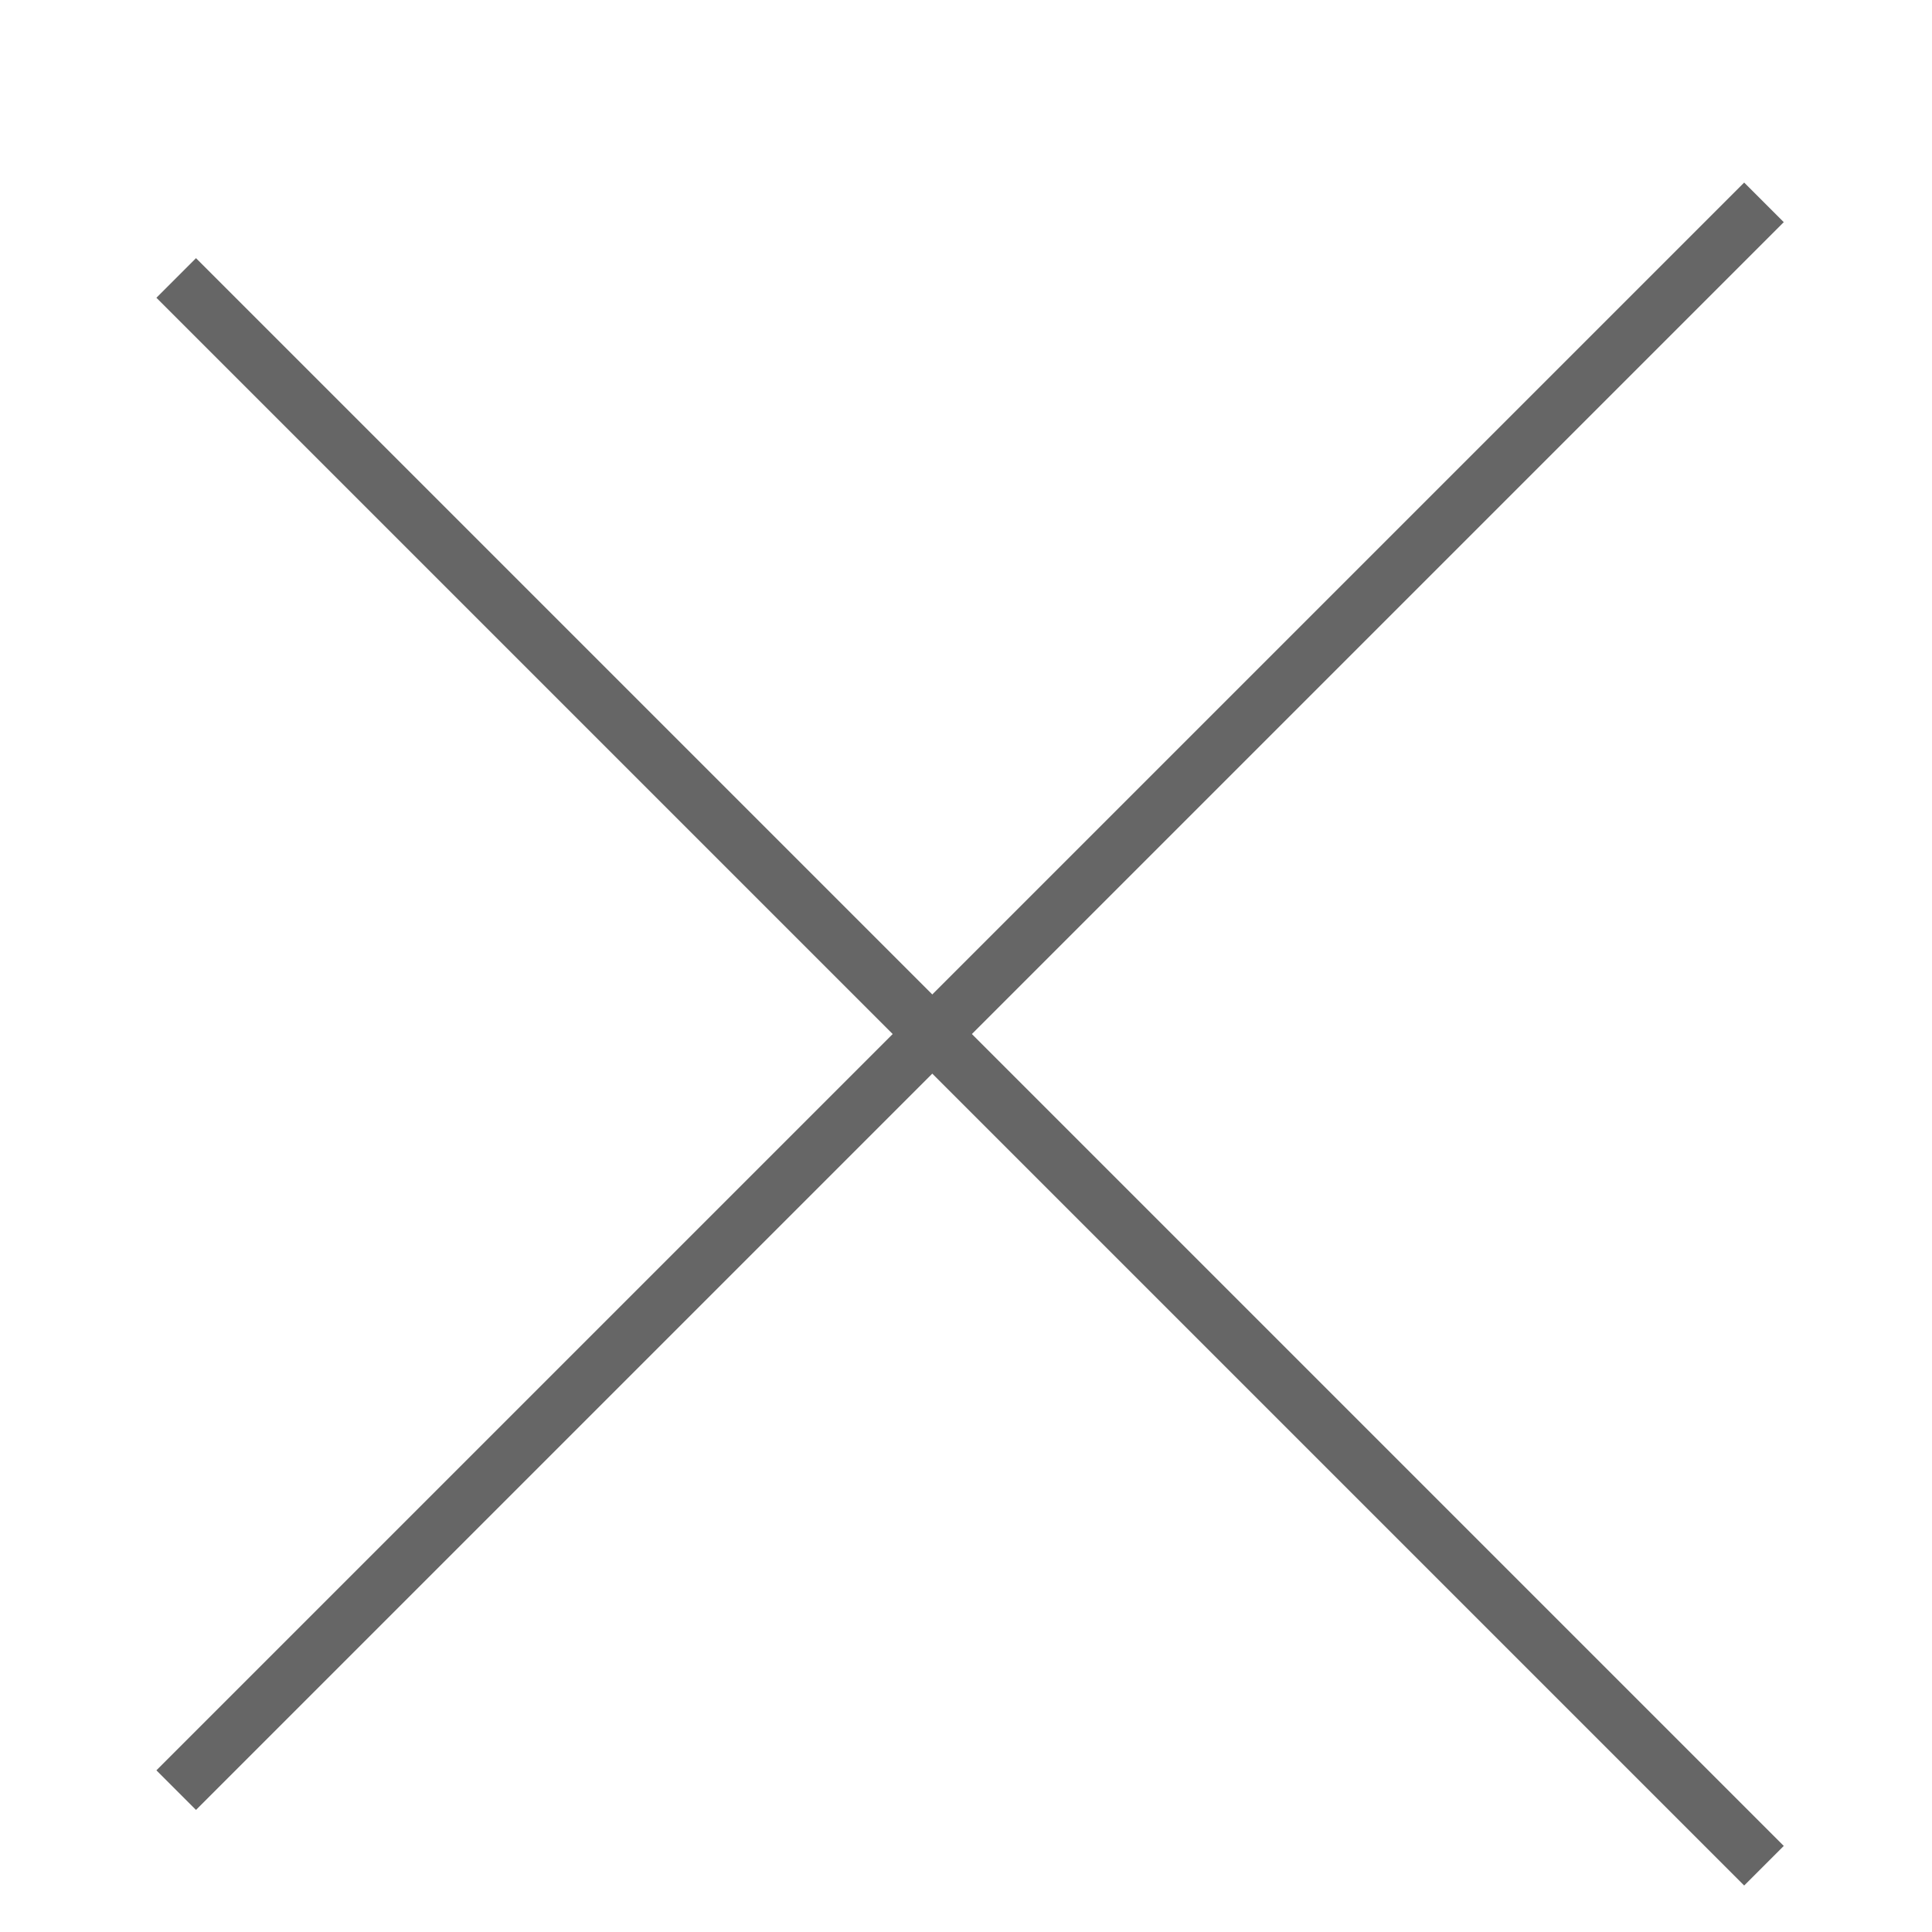 <?xml version="1.0" encoding="utf-8"?>
<!-- Generator: Adobe Illustrator 16.0.0, SVG Export Plug-In . SVG Version: 6.00 Build 0)  -->
<!DOCTYPE svg PUBLIC "-//W3C//DTD SVG 1.1//EN" "http://www.w3.org/Graphics/SVG/1.1/DTD/svg11.dtd">
<svg version="1.1" id="Layer_1" xmlns="http://www.w3.org/2000/svg" xmlns:xlink="http://www.w3.org/1999/xlink" x="0px" y="0px"
	 width="69px" height="69px" viewBox="-9.25 -8.5 69 69" enable-background="new -9.25 -8.5 69 69" xml:space="preserve">
<g>
	<g>
		<line fill="none" stroke="#666666" stroke-width="2" stroke-miterlimit="10" x1="53.749" y1="58.133" x2="-2.957" y2="1.427"/>
		<line fill="none" stroke="#666666" stroke-width="2" stroke-miterlimit="10" x1="53.749" y1="-1.273" x2="-2.957" y2="55.433"/>
	</g>
</g>
</svg>
